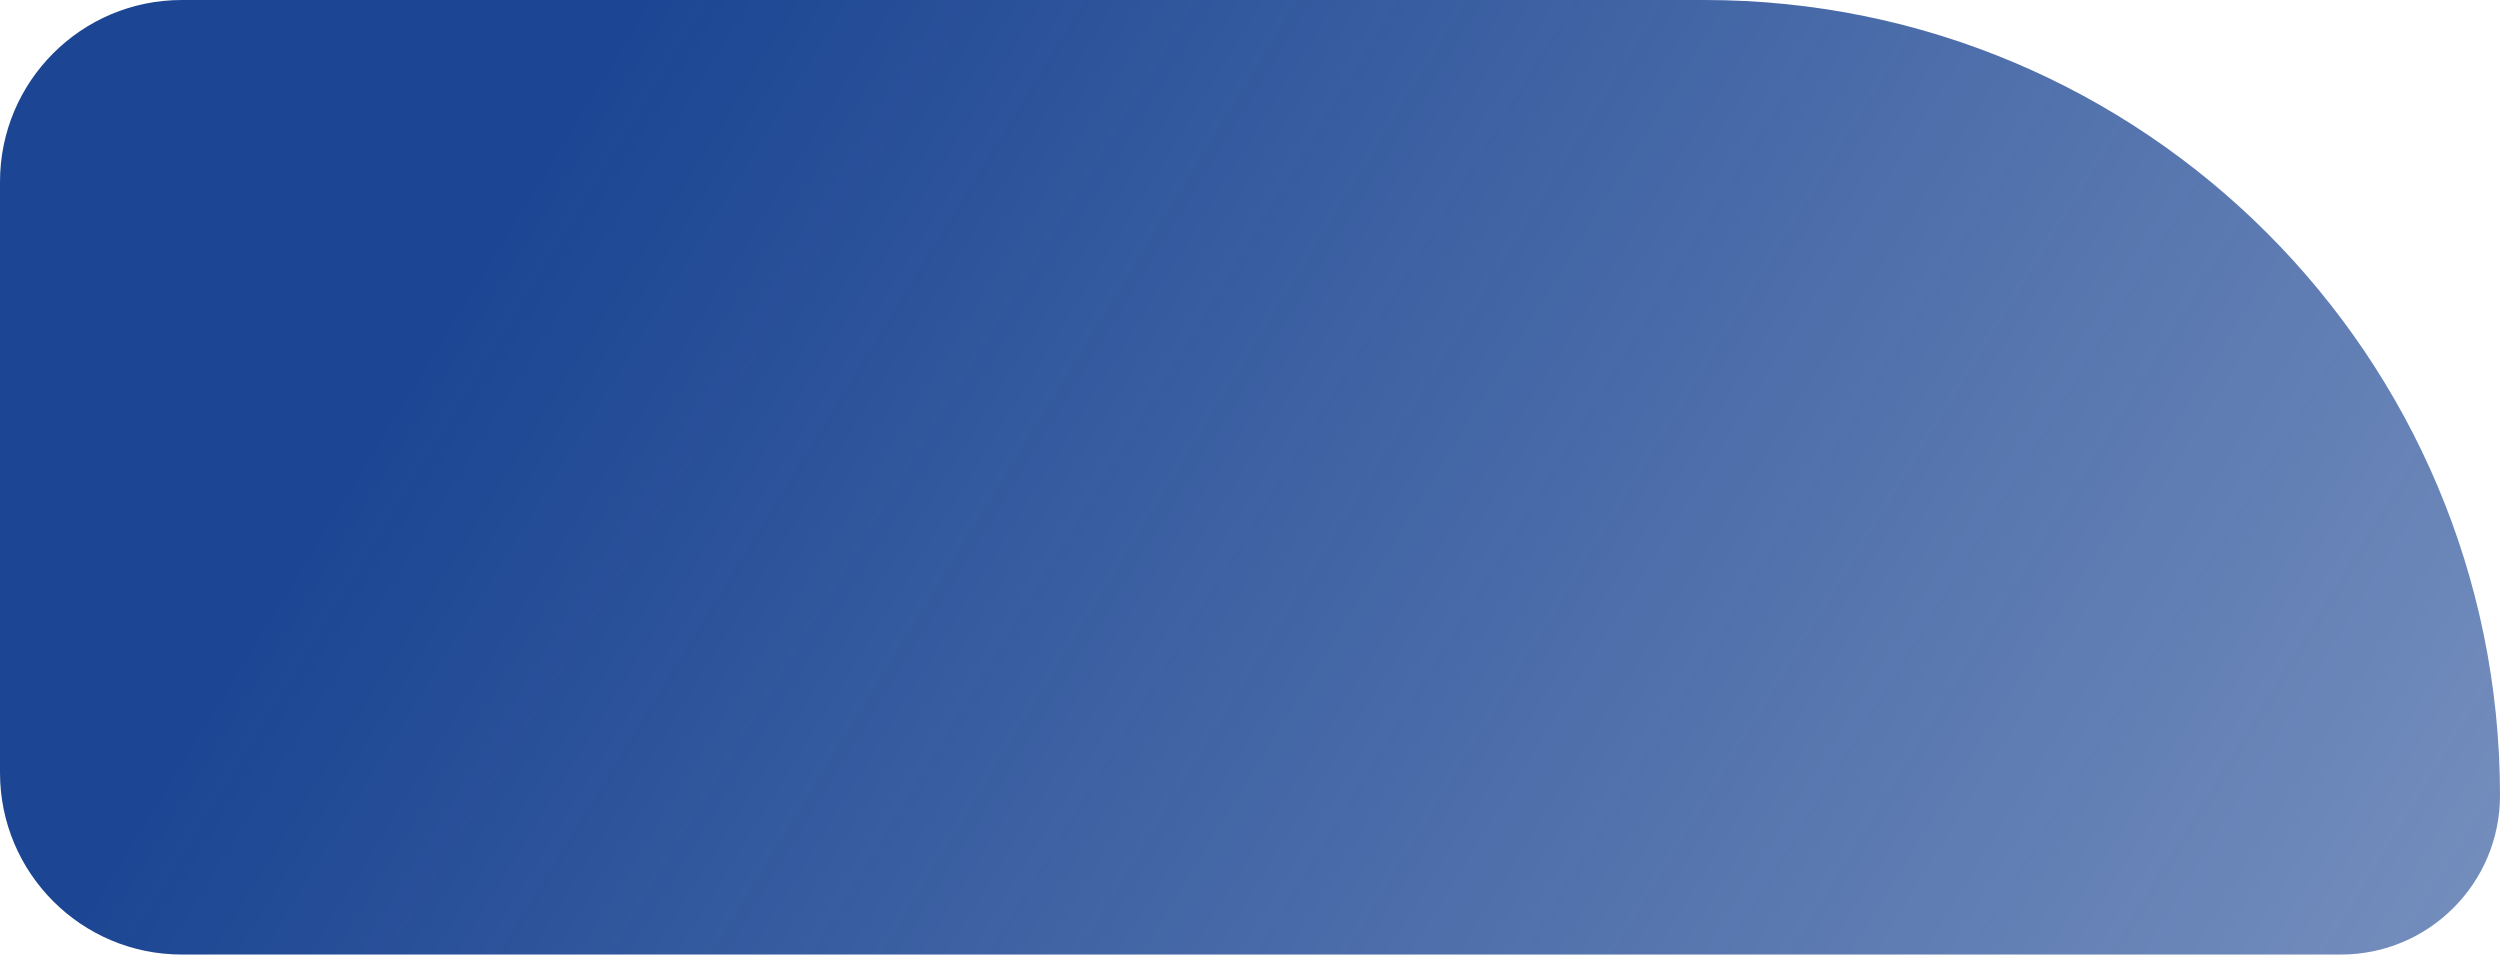 <?xml version="1.0" encoding="UTF-8"?> <svg xmlns="http://www.w3.org/2000/svg" width="275" height="105" viewBox="0 0 275 105" fill="none"> <path d="M0 20C0 8.954 8.954 0 20 0H187.5C235.825 0 275 39.175 275 87.5C275 97.165 267.165 105 257.5 105H20C8.954 105 0 96.046 0 85V20Z" fill="url(#paint0_linear)"></path> <defs> <linearGradient id="paint0_linear" x1="50" y1="33.199" x2="288.733" y2="180.033" gradientUnits="userSpaceOnUse"> <stop stop-color="#1C4693"></stop> <stop offset="1" stop-color="#1C4693" stop-opacity="0.52"></stop> </linearGradient> </defs> </svg> 
